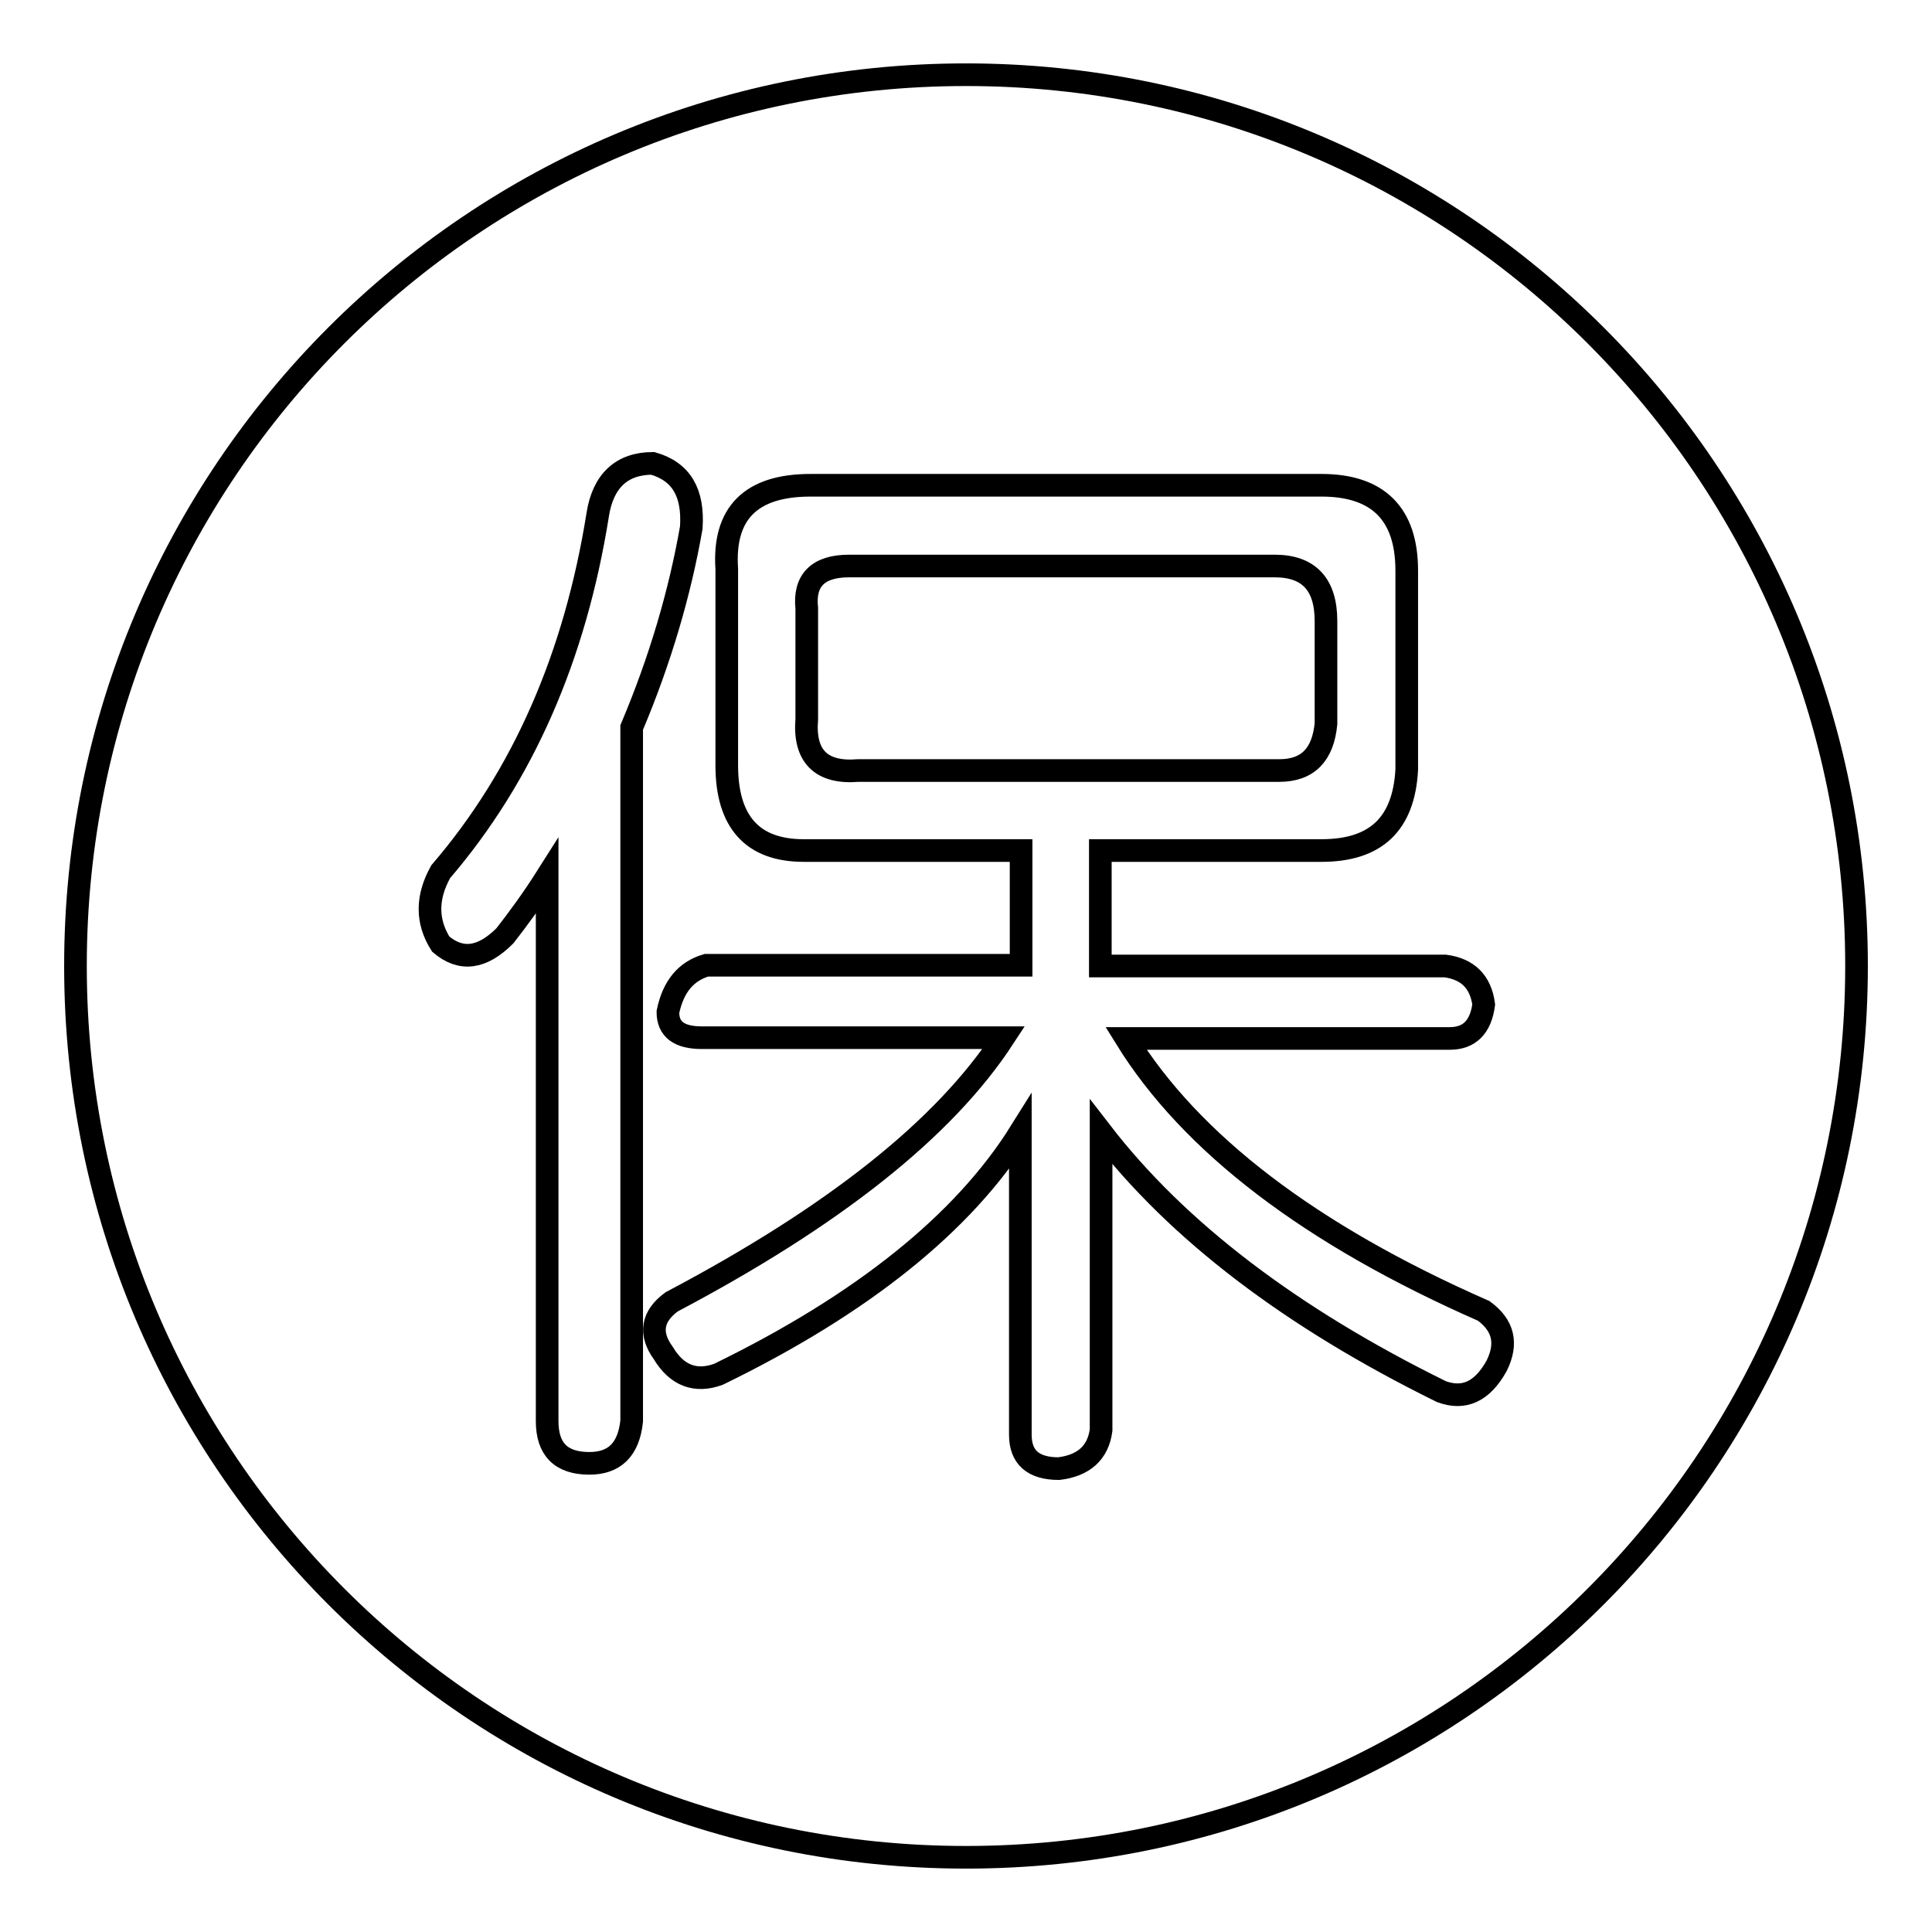 <?xml version="1.0" encoding="utf-8"?>
<!-- Svg Vector Icons : http://www.onlinewebfonts.com/icon -->
<!DOCTYPE svg PUBLIC "-//W3C//DTD SVG 1.1//EN" "http://www.w3.org/Graphics/SVG/1.1/DTD/svg11.dtd">
<svg version="1.1" xmlns="http://www.w3.org/2000/svg" xmlns:xlink="http://www.w3.org/1999/xlink" x="0px" y="0px" viewBox="0 0 256 256" enable-background="new 0 0 256 256" xml:space="preserve">
<g><g><path stroke-width="3" fill-opacity="0" stroke="#000000"  d="M128,9.9C62.8,9.9,10,62.7,10,128c0,65.3,52.8,118.1,118,118.1S246,193.3,246,128C246,62.7,193.2,9.9,128,9.9L128,9.9z"/><path stroke-width="3" fill-opacity="0" stroke="#000000"  d="M79.2,68.2c0.7-4.5,3.2-6.8,7.3-6.8c3.8,1.1,5.4,3.9,5.1,8.5c-1.5,8.6-4.1,17.5-7.9,26.5v91.9c-0.4,3.8-2.3,5.6-5.6,5.6c-3.8,0-5.6-1.9-5.6-5.6v-72.2c-1.9,3-3.8,5.6-5.6,7.9c-3,3-5.8,3.4-8.5,1.1c-1.9-3-1.9-6.2,0-9.6C69.3,102.8,76.2,87,79.2,68.2z M107.4,64.3h67.7c7.5,0,11.3,3.8,11.3,11.3V102c-0.4,7.2-4.1,10.7-11.3,10.7h-29.3V128h45.7c3,0.4,4.7,2.1,5.1,5.1c-0.4,3-1.9,4.5-4.5,4.5h-42.9c8.6,13.9,24.4,26,47.4,36.1c2.6,1.9,3.2,4.3,1.7,7.3c-1.9,3.4-4.3,4.5-7.3,3.4c-19.9-9.8-35-21.3-45.1-34.4v39.5c-0.4,3-2.3,4.7-5.6,5.1c-3.4,0-5.1-1.5-5.1-4.5V150c-7.5,12-20.9,22.8-40,32.1c-3,1.1-5.5,0.2-7.3-2.8c-1.9-2.6-1.5-4.9,1.1-6.8c21.4-11.3,36.1-22.9,44-35h-40c-3,0-4.5-1.1-4.5-3.4c0.7-3.4,2.4-5.4,5.1-6.2h41.7v-15.2h-28.8c-6.8,0-10.2-3.8-10.2-11.3v-26C95.8,68,99.5,64.3,107.4,64.3z M168.9,75h-56.4c-4.1,0-6,1.9-5.6,5.6v14.7c-0.4,4.9,1.9,7.2,6.8,6.8h55.8c3.8,0,5.8-2.1,6.2-6.2V82.3C175.7,77.4,173.4,75,168.9,75z"/></g></g>
</svg>